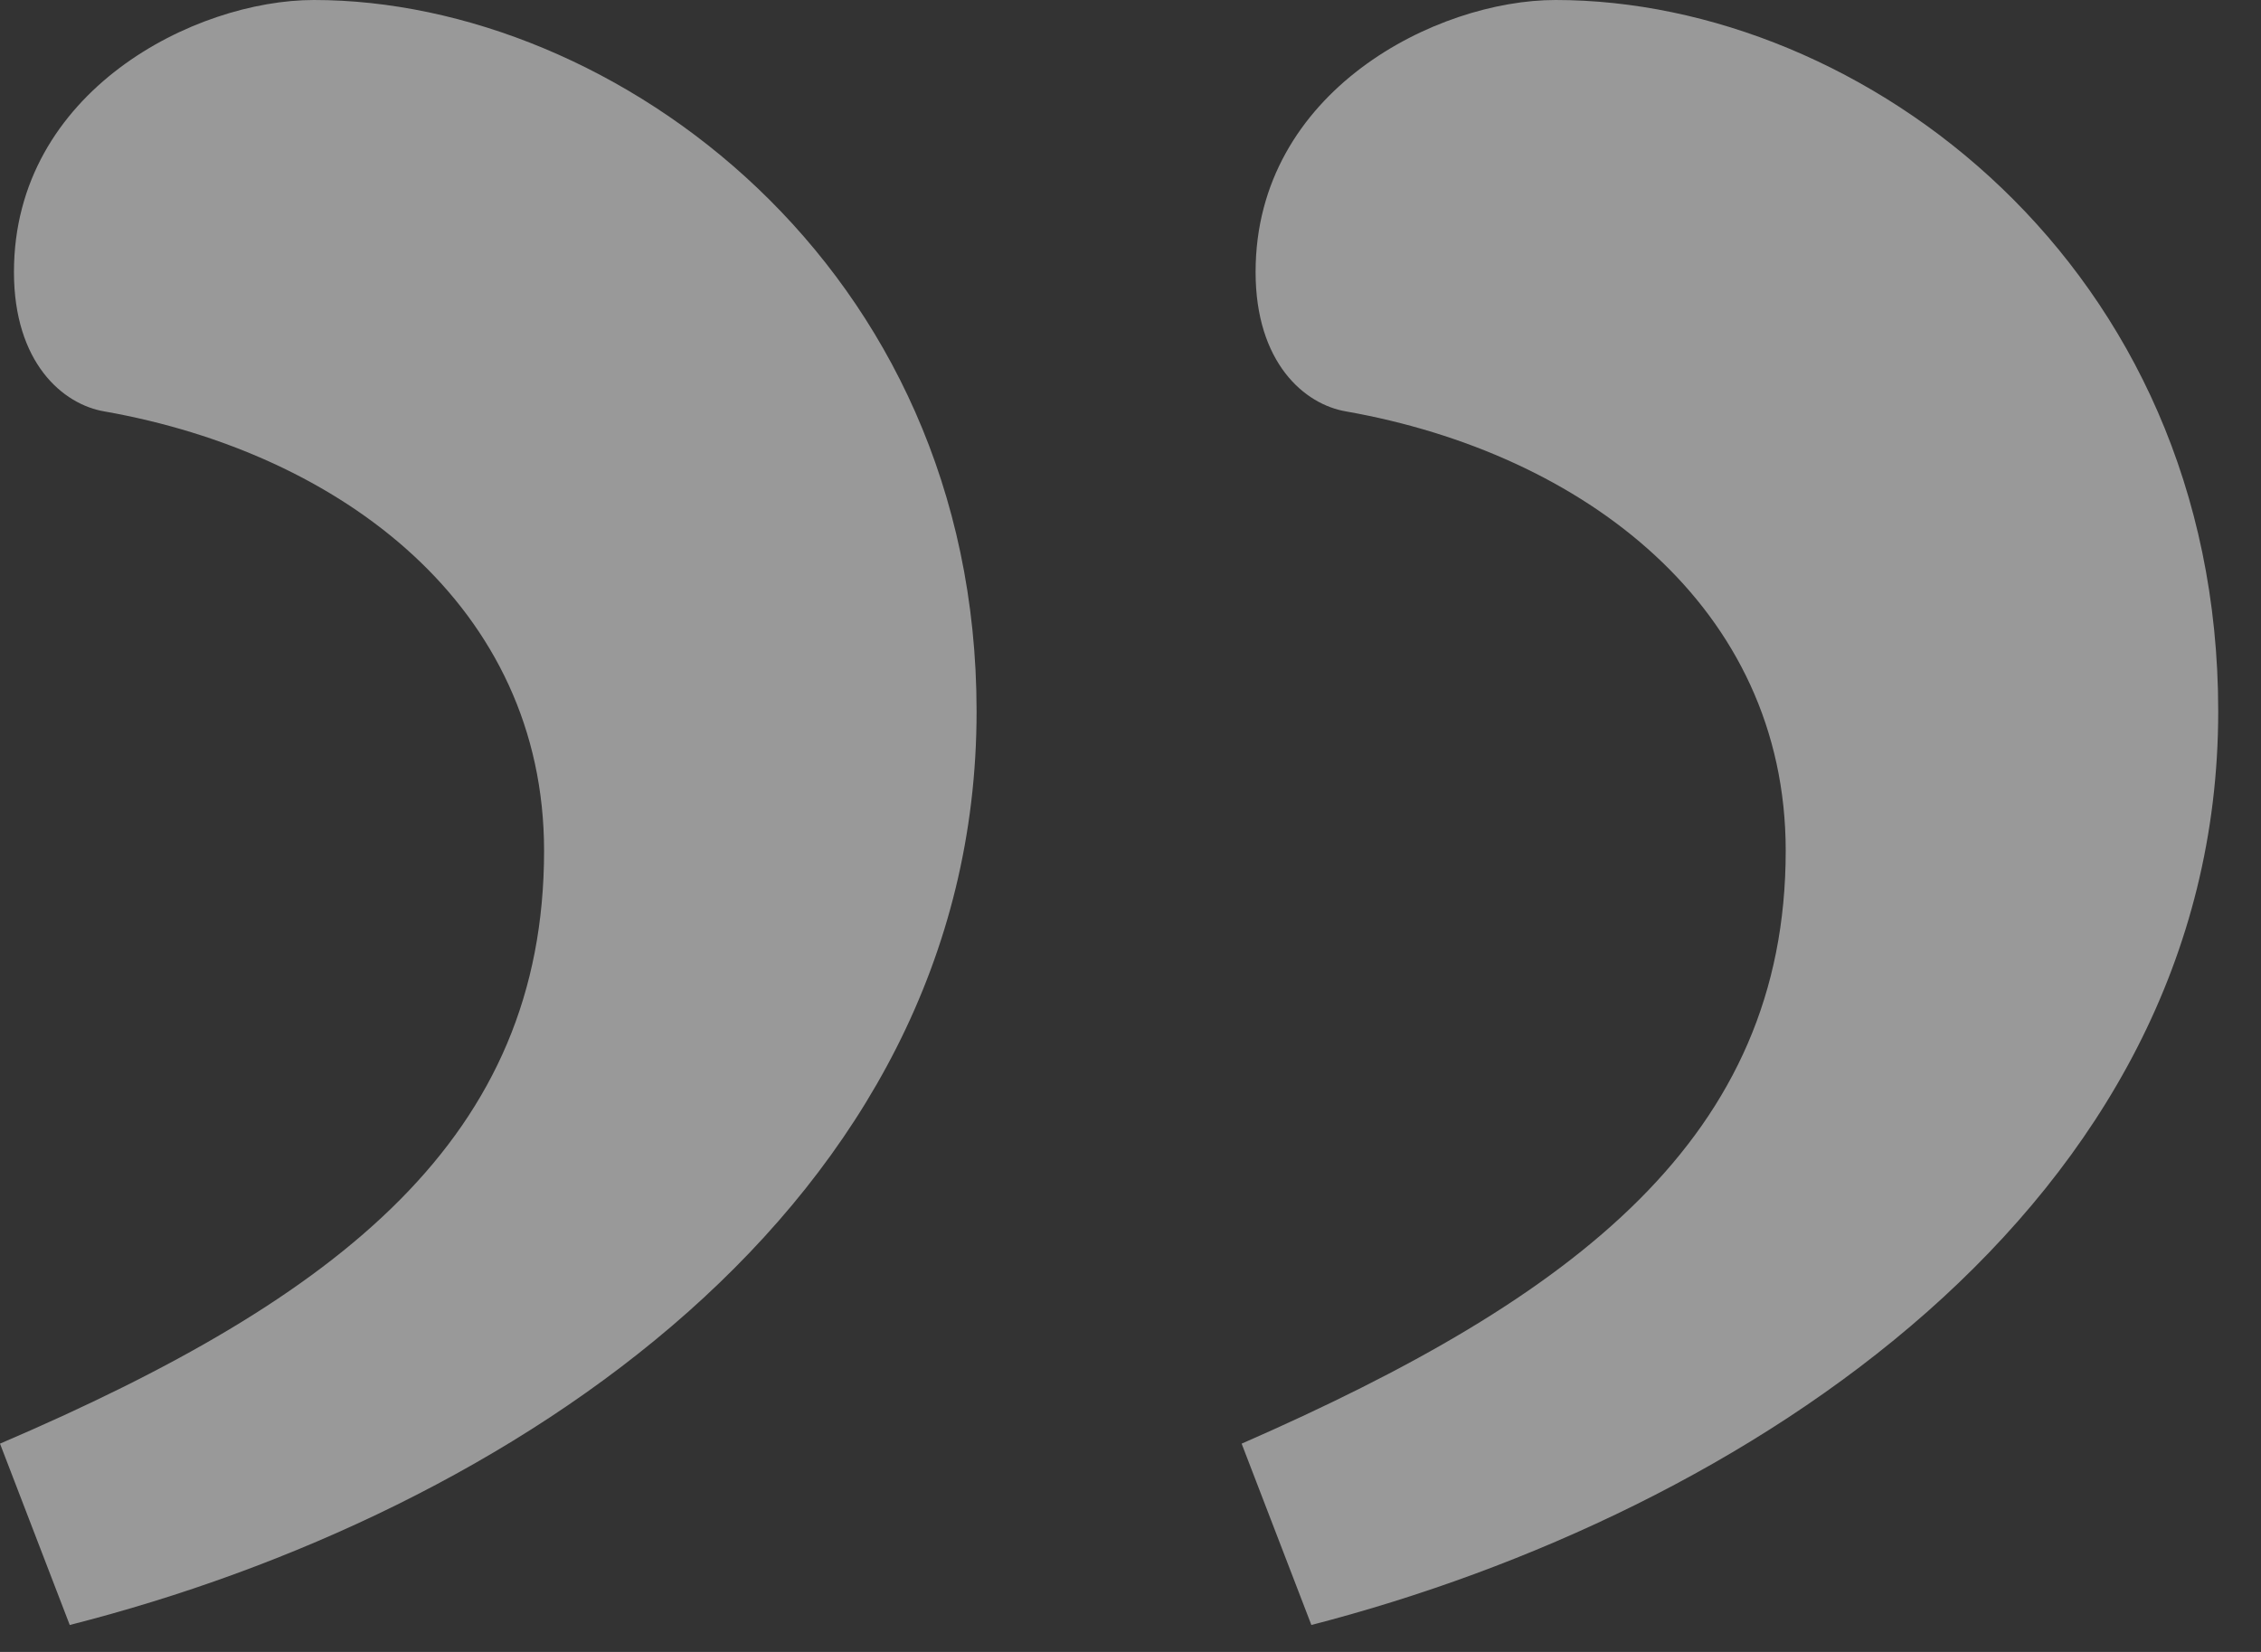 <?xml version="1.0" encoding="UTF-8" standalone="no"?>
<svg xmlns="http://www.w3.org/2000/svg" xmlns:xlink="http://www.w3.org/1999/xlink" xmlns:serif="http://www.serif.com/" width="100%" height="100%" viewBox="0 0 52 38" version="1.1" xml:space="preserve" style="fill-rule:evenodd;clip-rule:evenodd;stroke-linejoin:round;stroke-miterlimit:2;">
    <rect x="0" y="0" width="52" height="38" fill="#333333" stroke="none"/>
    <g transform="matrix(1,0,0,1,-0,2.27374e-13)">
        <g opacity="0.5">
            <g transform="matrix(1,0,0,1,7.219,37.38)">
                <path d="M0,-37.38C-2.727,-37.38 -6.898,-35.294 -6.898,-31.123C-6.898,-29.038 -5.775,-28.075 -4.813,-27.915C0.642,-26.952 5.294,-23.423 5.294,-17.808C5.294,-11.23 0.642,-7.54 -7.219,-4.171L-5.615,0C4.492,-2.567 15.241,-9.626 15.241,-21.016C15.241,-31.284 6.898,-37.38 0,-37.38M28.556,-37.38C25.829,-37.38 21.658,-35.294 21.658,-31.123C21.658,-29.038 22.781,-28.075 23.743,-27.915C29.198,-26.952 33.85,-23.423 33.85,-17.808C33.85,-11.23 29.038,-7.54 21.337,-4.171L22.941,0C32.888,-2.567 43.797,-9.626 43.797,-21.016C43.797,-31.284 35.615,-37.38 28.556,-37.38" style="fill:white;fill-rule:nonzero;"></path>
            </g>
        </g>
    </g>
</svg>
